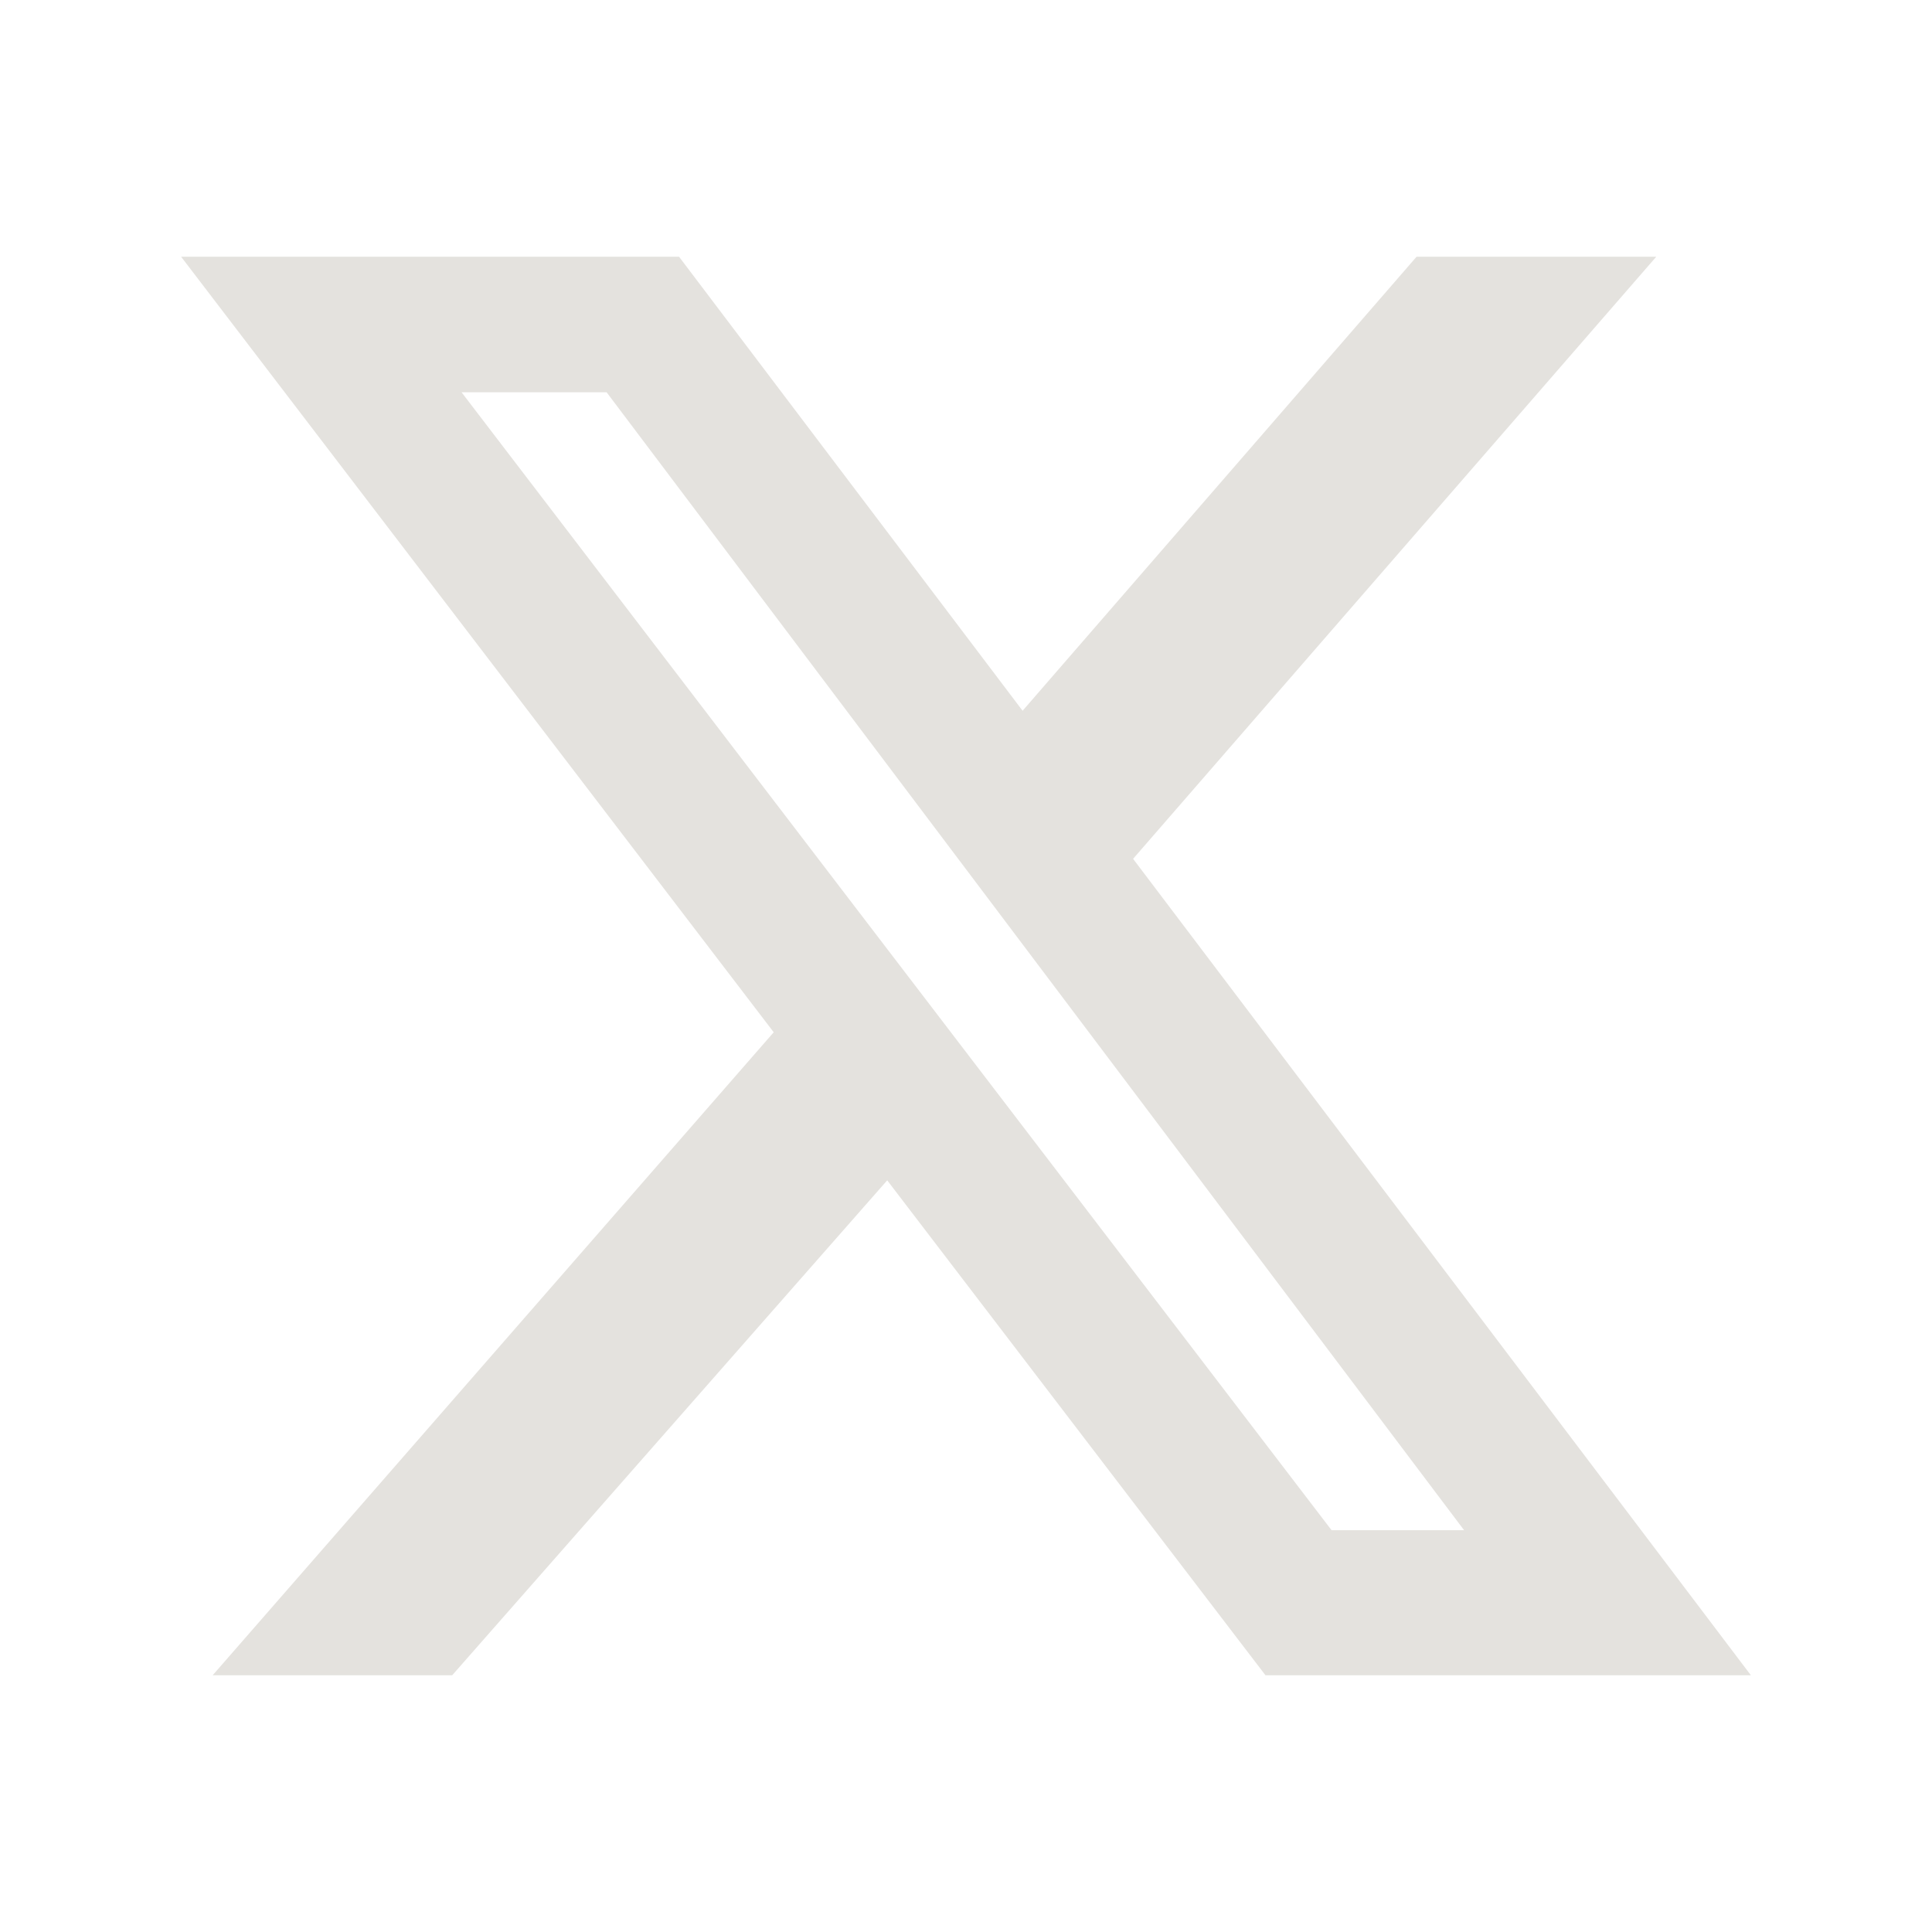 <?xml version="1.0" encoding="UTF-8"?>
<svg id="Vrstva_1" xmlns="http://www.w3.org/2000/svg" version="1.1" viewBox="0 0 128 128">
  <!-- Generator: Adobe Illustrator 29.7.1, SVG Export Plug-In . SVG Version: 2.1.1 Build 8)  -->
  <defs>
    <style>
      .st0 {
        fill: #e4e2de;
      }

      .st1 {
        fill: none;
      }
    </style>
  </defs>
  <g id="Vrstva_4">
    <rect class="st1" width="128" height="128"/>
  </g>
  <g id="Vrstva_11" data-name="Vrstva_1">
    <path class="st0" d="M93.86,17.01h15.87l-34.66,39.89,40.93,54.09h-32.16l-25.06-32.79-28.82,32.79h-15.87l37.17-42.6L12,17.01h32.99l22.76,30.08,26.1-30.08h0ZM88.23,101.38h8.77L40.19,25.99h-9.61l57.64,75.39h0Z"/>
  </g>
</svg>
